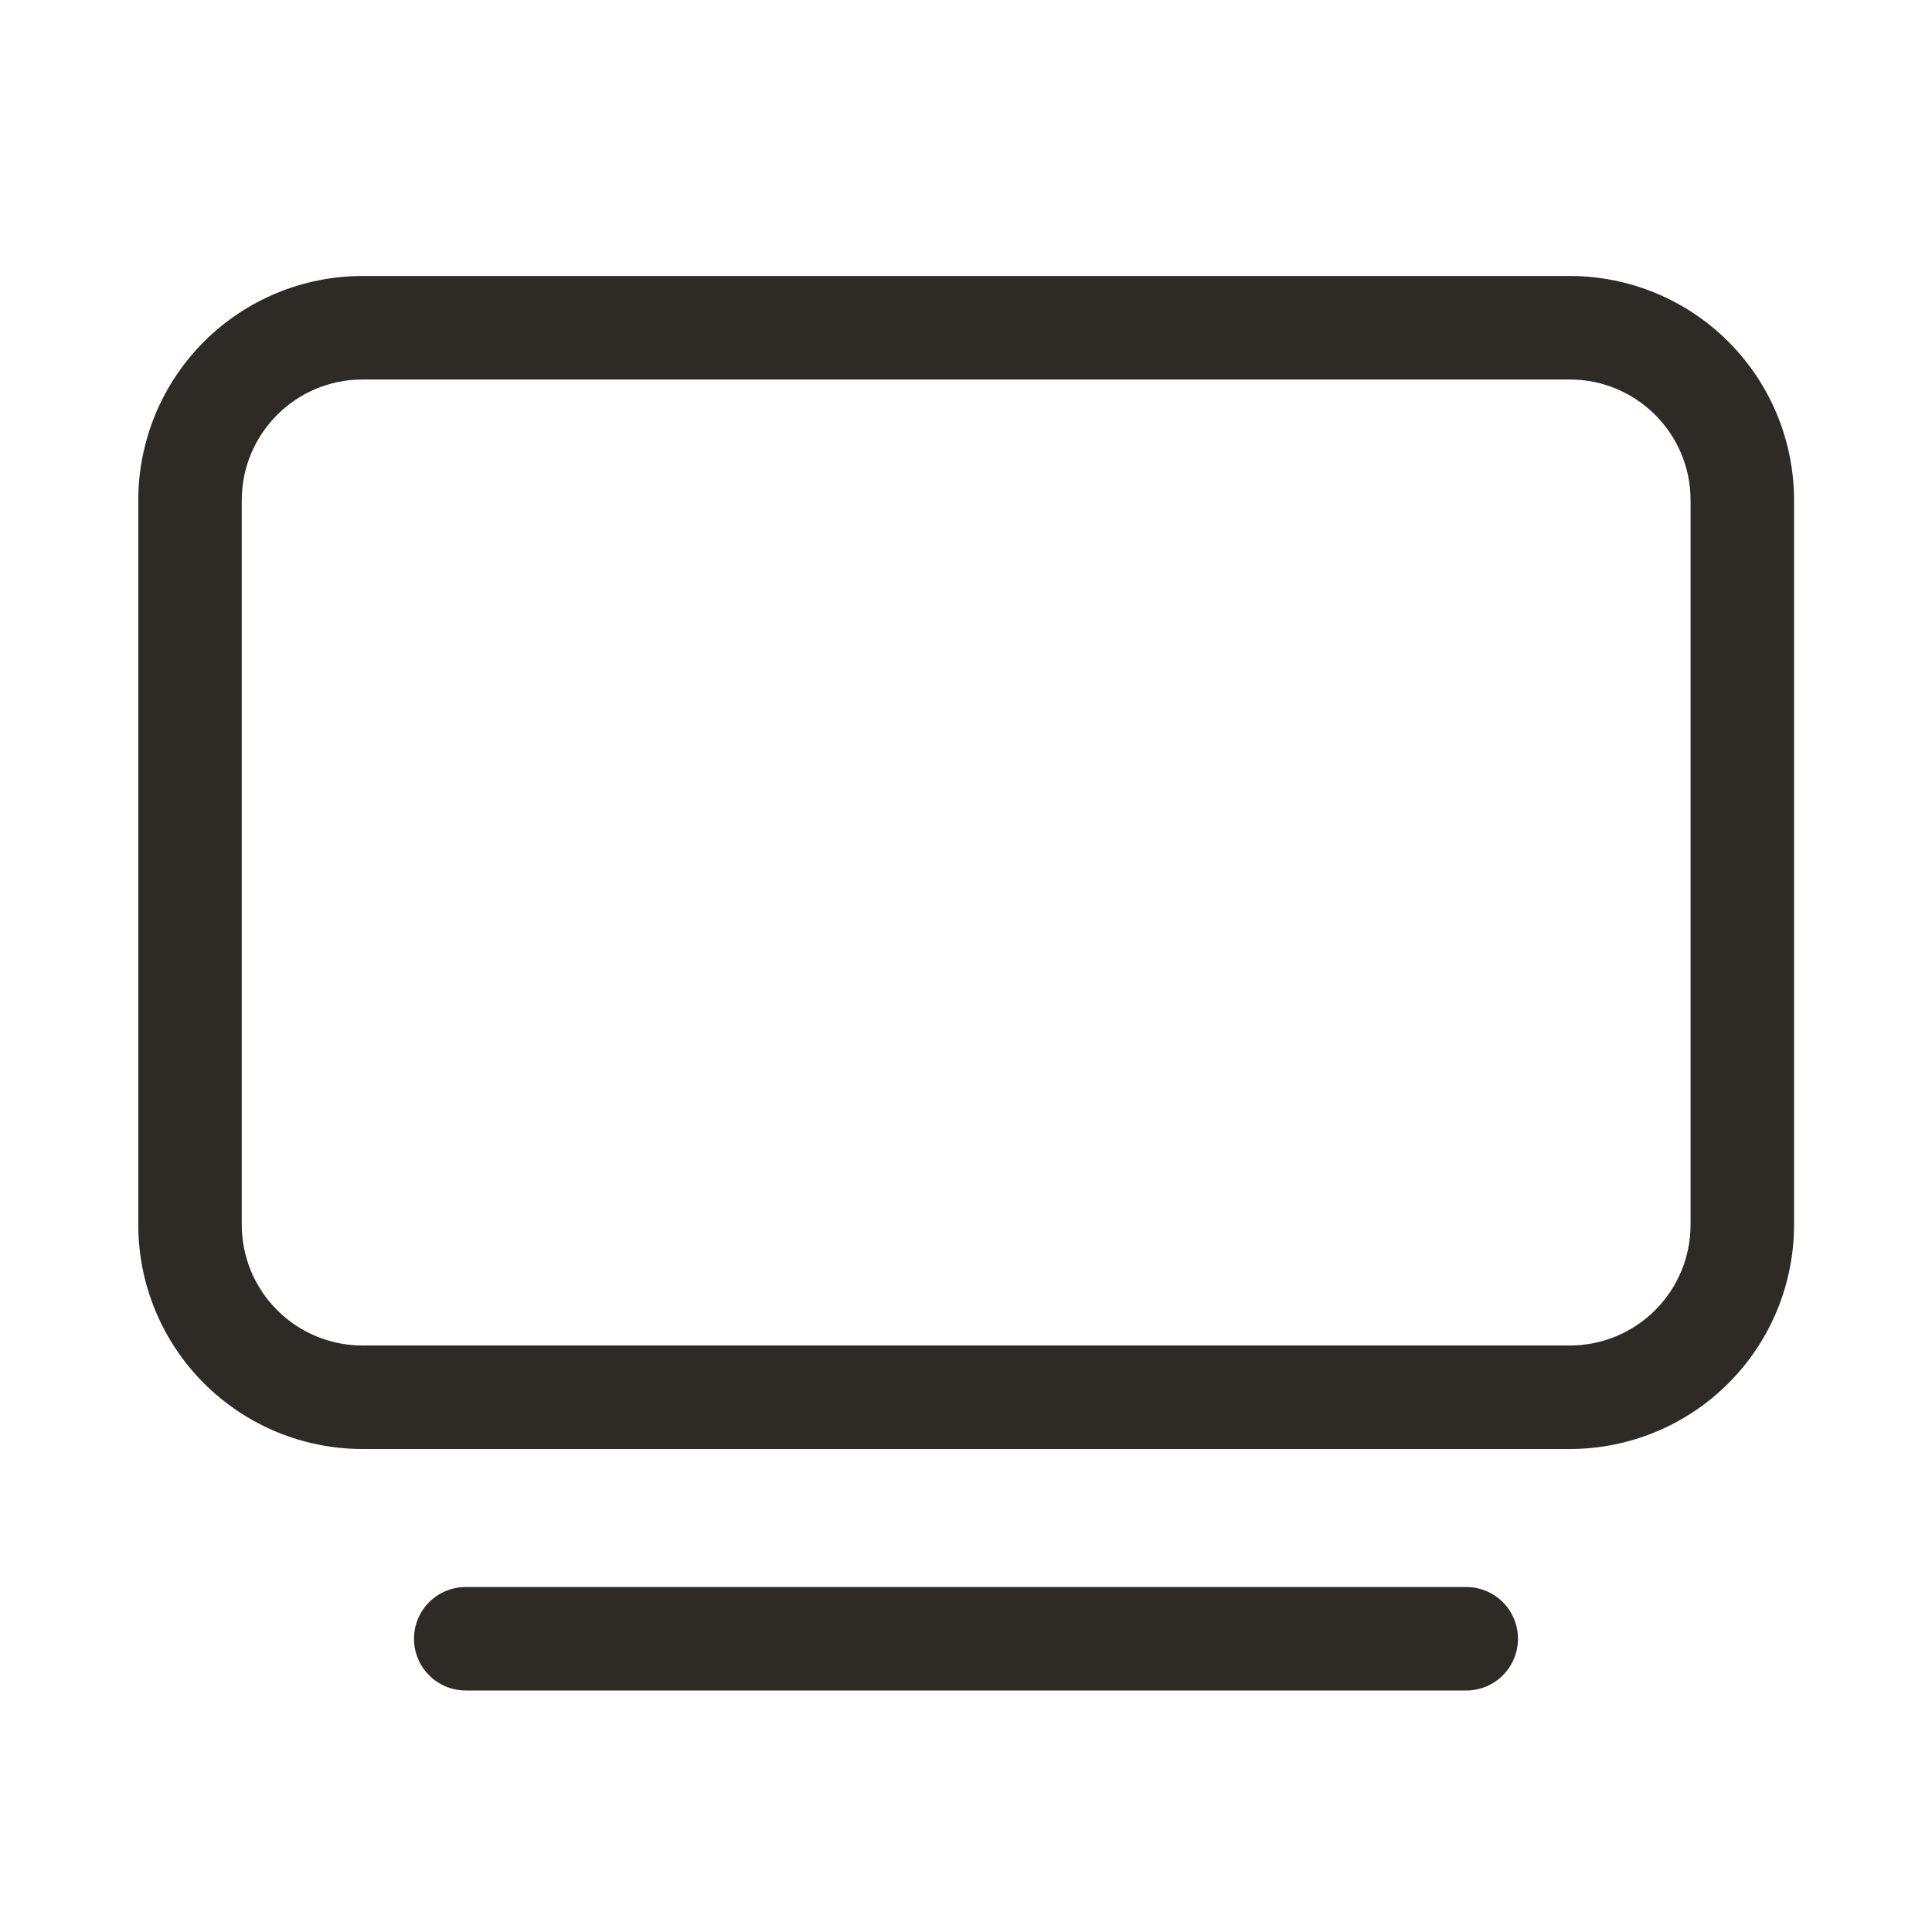 <?xml version="1.0" encoding="UTF-8"?> <svg xmlns="http://www.w3.org/2000/svg" width="60" height="60" viewBox="0 0 60 60" fill="none"> <path d="M11.258 8.571C9.411 8.571 7.64 9.305 6.334 10.611C5.028 11.917 4.294 13.688 4.294 15.536V38.036C4.294 39.883 5.028 41.654 6.334 42.96C7.64 44.266 9.411 45 11.258 45H48.752C50.599 45 52.37 44.266 53.676 42.96C54.982 41.654 55.716 39.883 55.716 38.036V15.536C55.716 13.688 54.982 11.917 53.676 10.611C52.37 9.305 50.599 8.571 48.752 8.571H11.258ZM7.508 15.536C7.508 13.466 9.188 11.786 11.258 11.786H48.752C50.822 11.786 52.502 13.466 52.502 15.536V38.036C52.502 39.03 52.107 39.984 51.404 40.687C50.7 41.391 49.746 41.786 48.752 41.786H11.258C10.264 41.786 9.31 41.391 8.607 40.687C7.903 39.984 7.508 39.03 7.508 38.036V15.536ZM14.464 49.286C14.038 49.286 13.629 49.455 13.328 49.756C13.026 50.058 12.857 50.467 12.857 50.893C12.857 51.319 13.026 51.728 13.328 52.029C13.629 52.331 14.038 52.5 14.464 52.5H45.535C45.962 52.5 46.37 52.331 46.672 52.029C46.973 51.728 47.142 51.319 47.142 50.893C47.142 50.467 46.973 50.058 46.672 49.756C46.37 49.455 45.962 49.286 45.535 49.286H14.464Z" fill="#2E2B26"></path> </svg> 